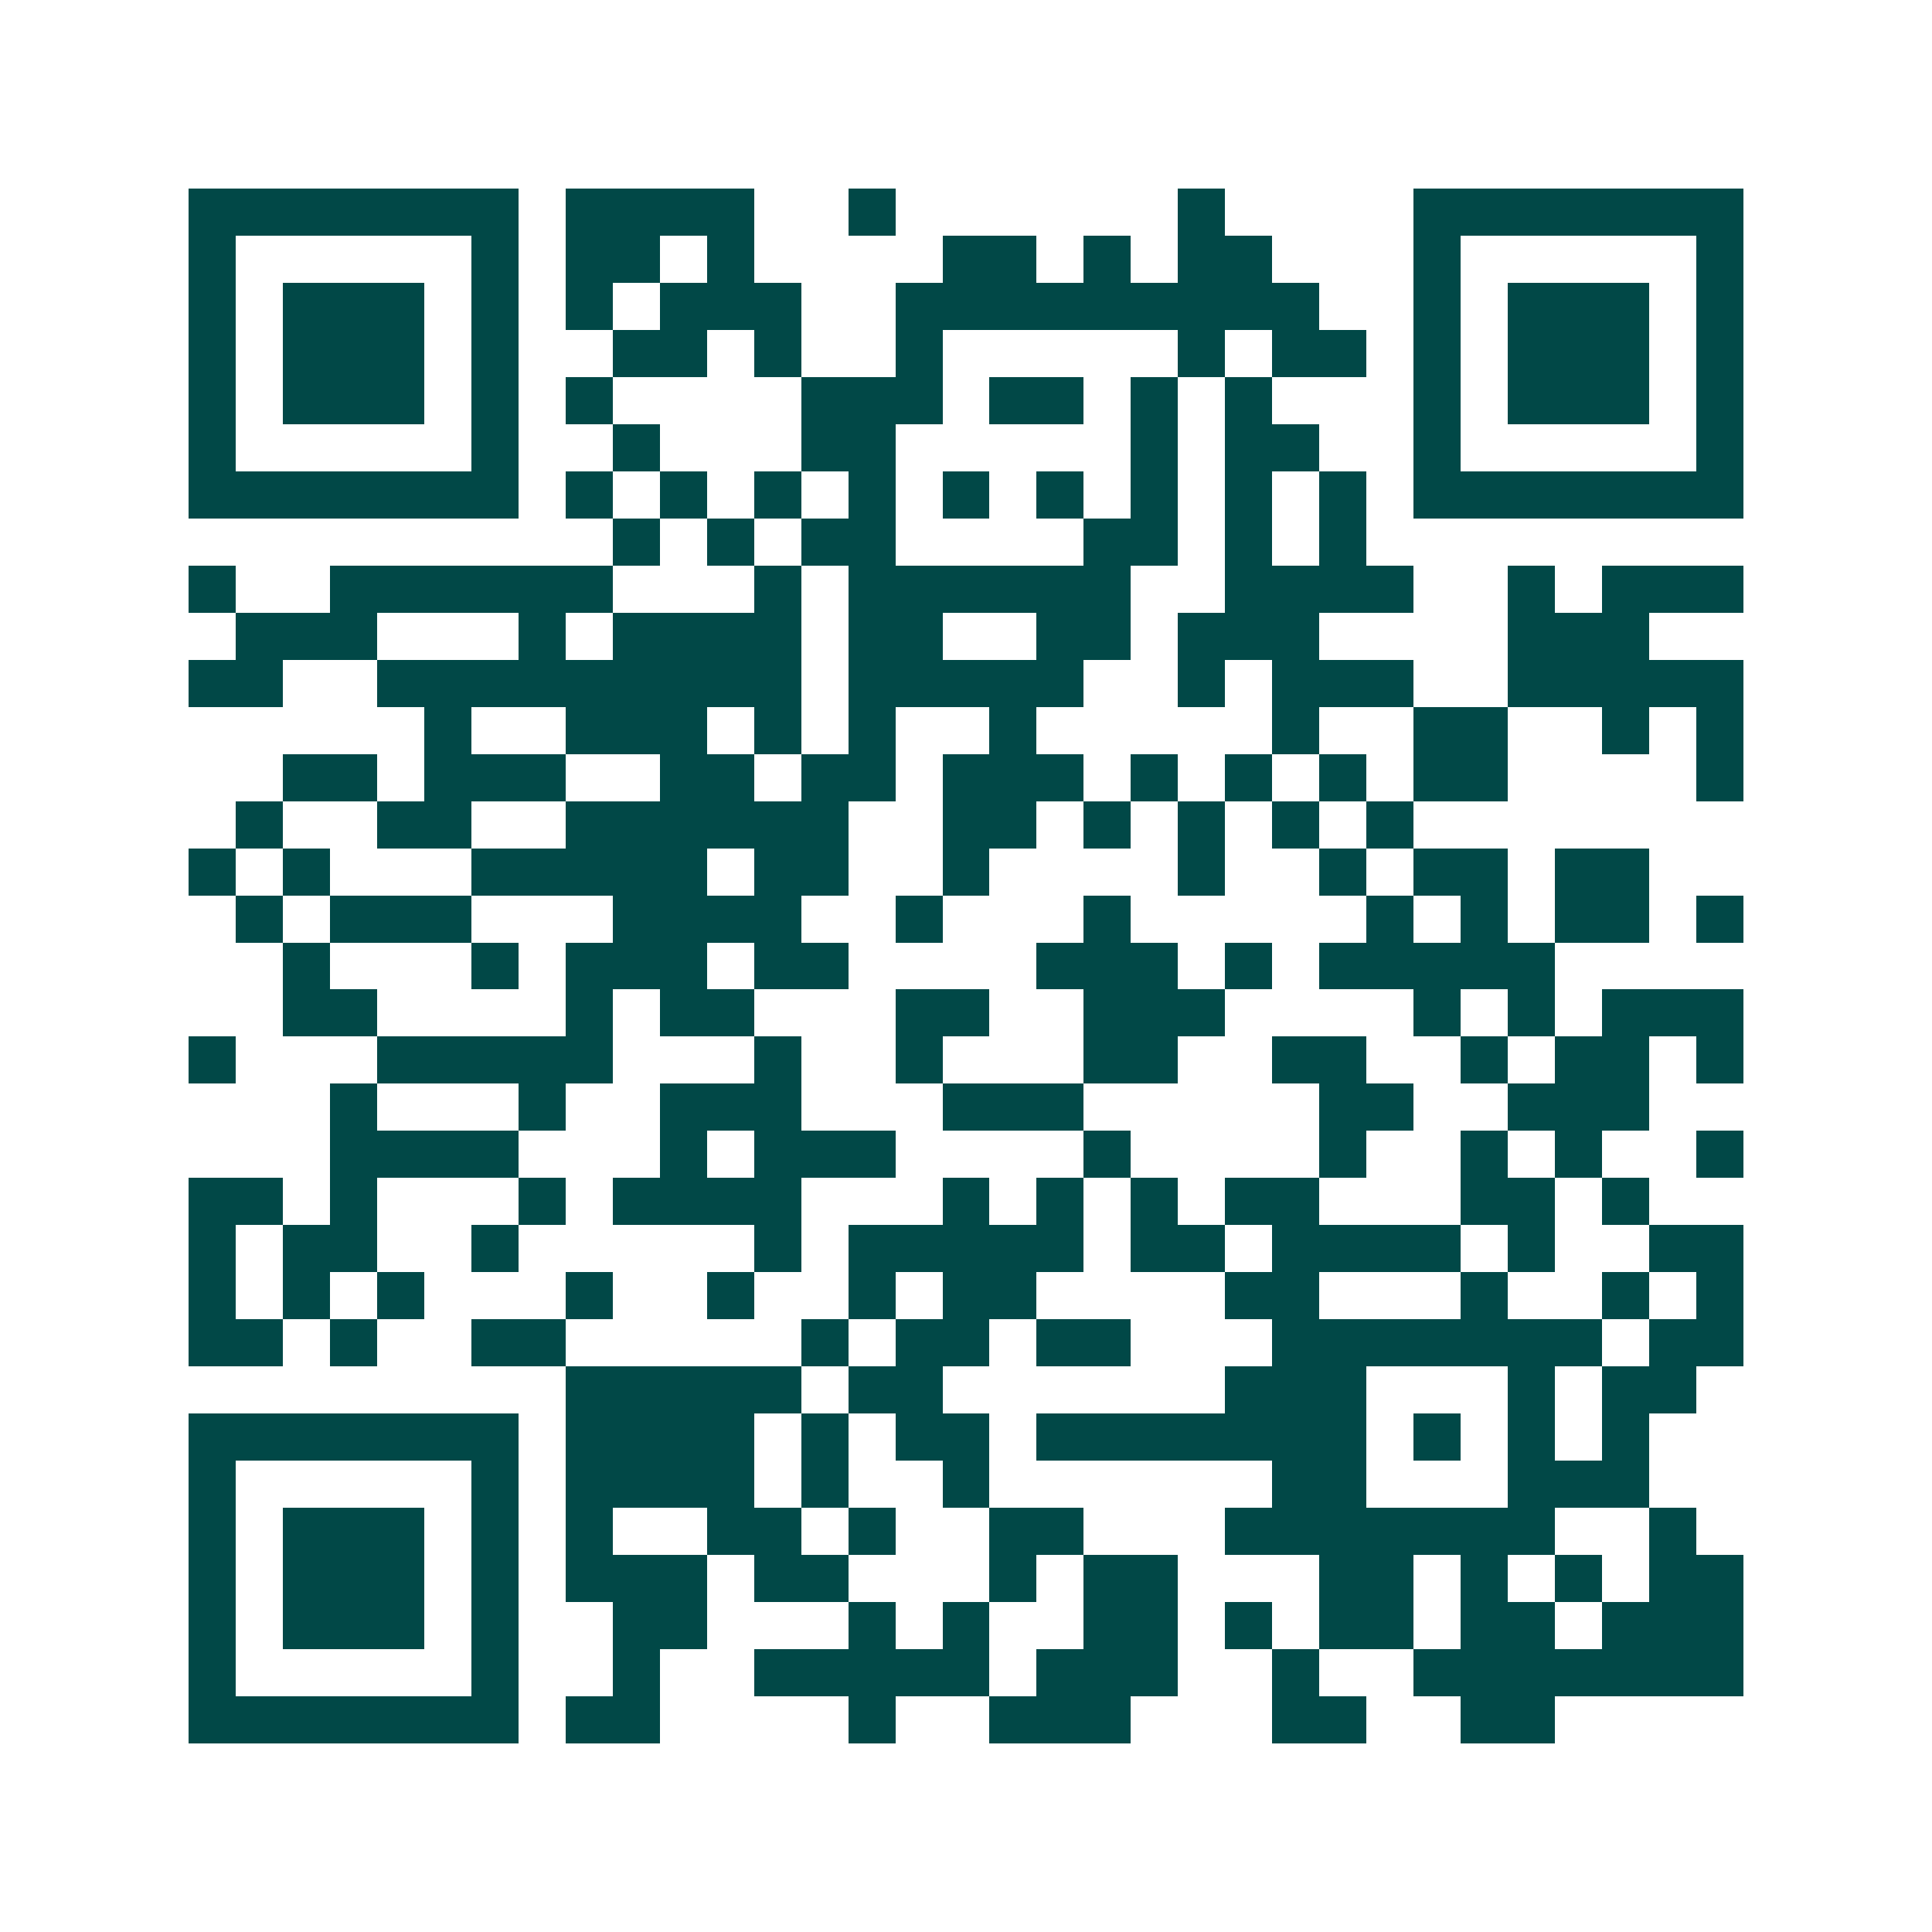 <svg xmlns="http://www.w3.org/2000/svg" width="200" height="200" viewBox="0 0 41 41" shape-rendering="crispEdges"><path fill="#ffffff" d="M0 0h41v41H0z"/><path stroke="#014847" d="M4 4.5h7m1 0h4m2 0h1m6 0h1m4 0h7M4 5.5h1m5 0h1m1 0h2m1 0h1m4 0h2m1 0h1m1 0h2m3 0h1m5 0h1M4 6.5h1m1 0h3m1 0h1m1 0h1m1 0h3m2 0h9m2 0h1m1 0h3m1 0h1M4 7.5h1m1 0h3m1 0h1m2 0h2m1 0h1m2 0h1m5 0h1m1 0h2m1 0h1m1 0h3m1 0h1M4 8.5h1m1 0h3m1 0h1m1 0h1m4 0h3m1 0h2m1 0h1m1 0h1m3 0h1m1 0h3m1 0h1M4 9.5h1m5 0h1m2 0h1m3 0h2m5 0h1m1 0h2m2 0h1m5 0h1M4 10.5h7m1 0h1m1 0h1m1 0h1m1 0h1m1 0h1m1 0h1m1 0h1m1 0h1m1 0h1m1 0h7M13 11.5h1m1 0h1m1 0h2m4 0h2m1 0h1m1 0h1M4 12.5h1m2 0h6m3 0h1m1 0h6m2 0h4m2 0h1m1 0h3M5 13.5h3m3 0h1m1 0h4m1 0h2m2 0h2m1 0h3m4 0h3M4 14.5h2m2 0h9m1 0h5m2 0h1m1 0h3m2 0h5M9 15.5h1m2 0h3m1 0h1m1 0h1m2 0h1m5 0h1m2 0h2m2 0h1m1 0h1M6 16.5h2m1 0h3m2 0h2m1 0h2m1 0h3m1 0h1m1 0h1m1 0h1m1 0h2m4 0h1M5 17.5h1m2 0h2m2 0h6m2 0h2m1 0h1m1 0h1m1 0h1m1 0h1M4 18.5h1m1 0h1m3 0h5m1 0h2m2 0h1m4 0h1m2 0h1m1 0h2m1 0h2M5 19.5h1m1 0h3m3 0h4m2 0h1m3 0h1m5 0h1m1 0h1m1 0h2m1 0h1M6 20.5h1m3 0h1m1 0h3m1 0h2m4 0h3m1 0h1m1 0h5M6 21.5h2m4 0h1m1 0h2m3 0h2m2 0h3m4 0h1m1 0h1m1 0h3M4 22.5h1m3 0h5m3 0h1m2 0h1m3 0h2m2 0h2m2 0h1m1 0h2m1 0h1M7 23.5h1m3 0h1m2 0h3m3 0h3m5 0h2m2 0h3M7 24.5h4m3 0h1m1 0h3m4 0h1m4 0h1m2 0h1m1 0h1m2 0h1M4 25.5h2m1 0h1m3 0h1m1 0h4m3 0h1m1 0h1m1 0h1m1 0h2m3 0h2m1 0h1M4 26.5h1m1 0h2m2 0h1m5 0h1m1 0h5m1 0h2m1 0h4m1 0h1m2 0h2M4 27.5h1m1 0h1m1 0h1m3 0h1m2 0h1m2 0h1m1 0h2m4 0h2m3 0h1m2 0h1m1 0h1M4 28.5h2m1 0h1m2 0h2m5 0h1m1 0h2m1 0h2m3 0h7m1 0h2M12 29.5h5m1 0h2m6 0h3m3 0h1m1 0h2M4 30.5h7m1 0h4m1 0h1m1 0h2m1 0h7m1 0h1m1 0h1m1 0h1M4 31.5h1m5 0h1m1 0h4m1 0h1m2 0h1m6 0h2m3 0h3M4 32.5h1m1 0h3m1 0h1m1 0h1m2 0h2m1 0h1m2 0h2m3 0h7m2 0h1M4 33.5h1m1 0h3m1 0h1m1 0h3m1 0h2m3 0h1m1 0h2m3 0h2m1 0h1m1 0h1m1 0h2M4 34.5h1m1 0h3m1 0h1m2 0h2m3 0h1m1 0h1m2 0h2m1 0h1m1 0h2m1 0h2m1 0h3M4 35.5h1m5 0h1m2 0h1m2 0h5m1 0h3m2 0h1m2 0h7M4 36.5h7m1 0h2m4 0h1m2 0h3m3 0h2m2 0h2"/></svg>
